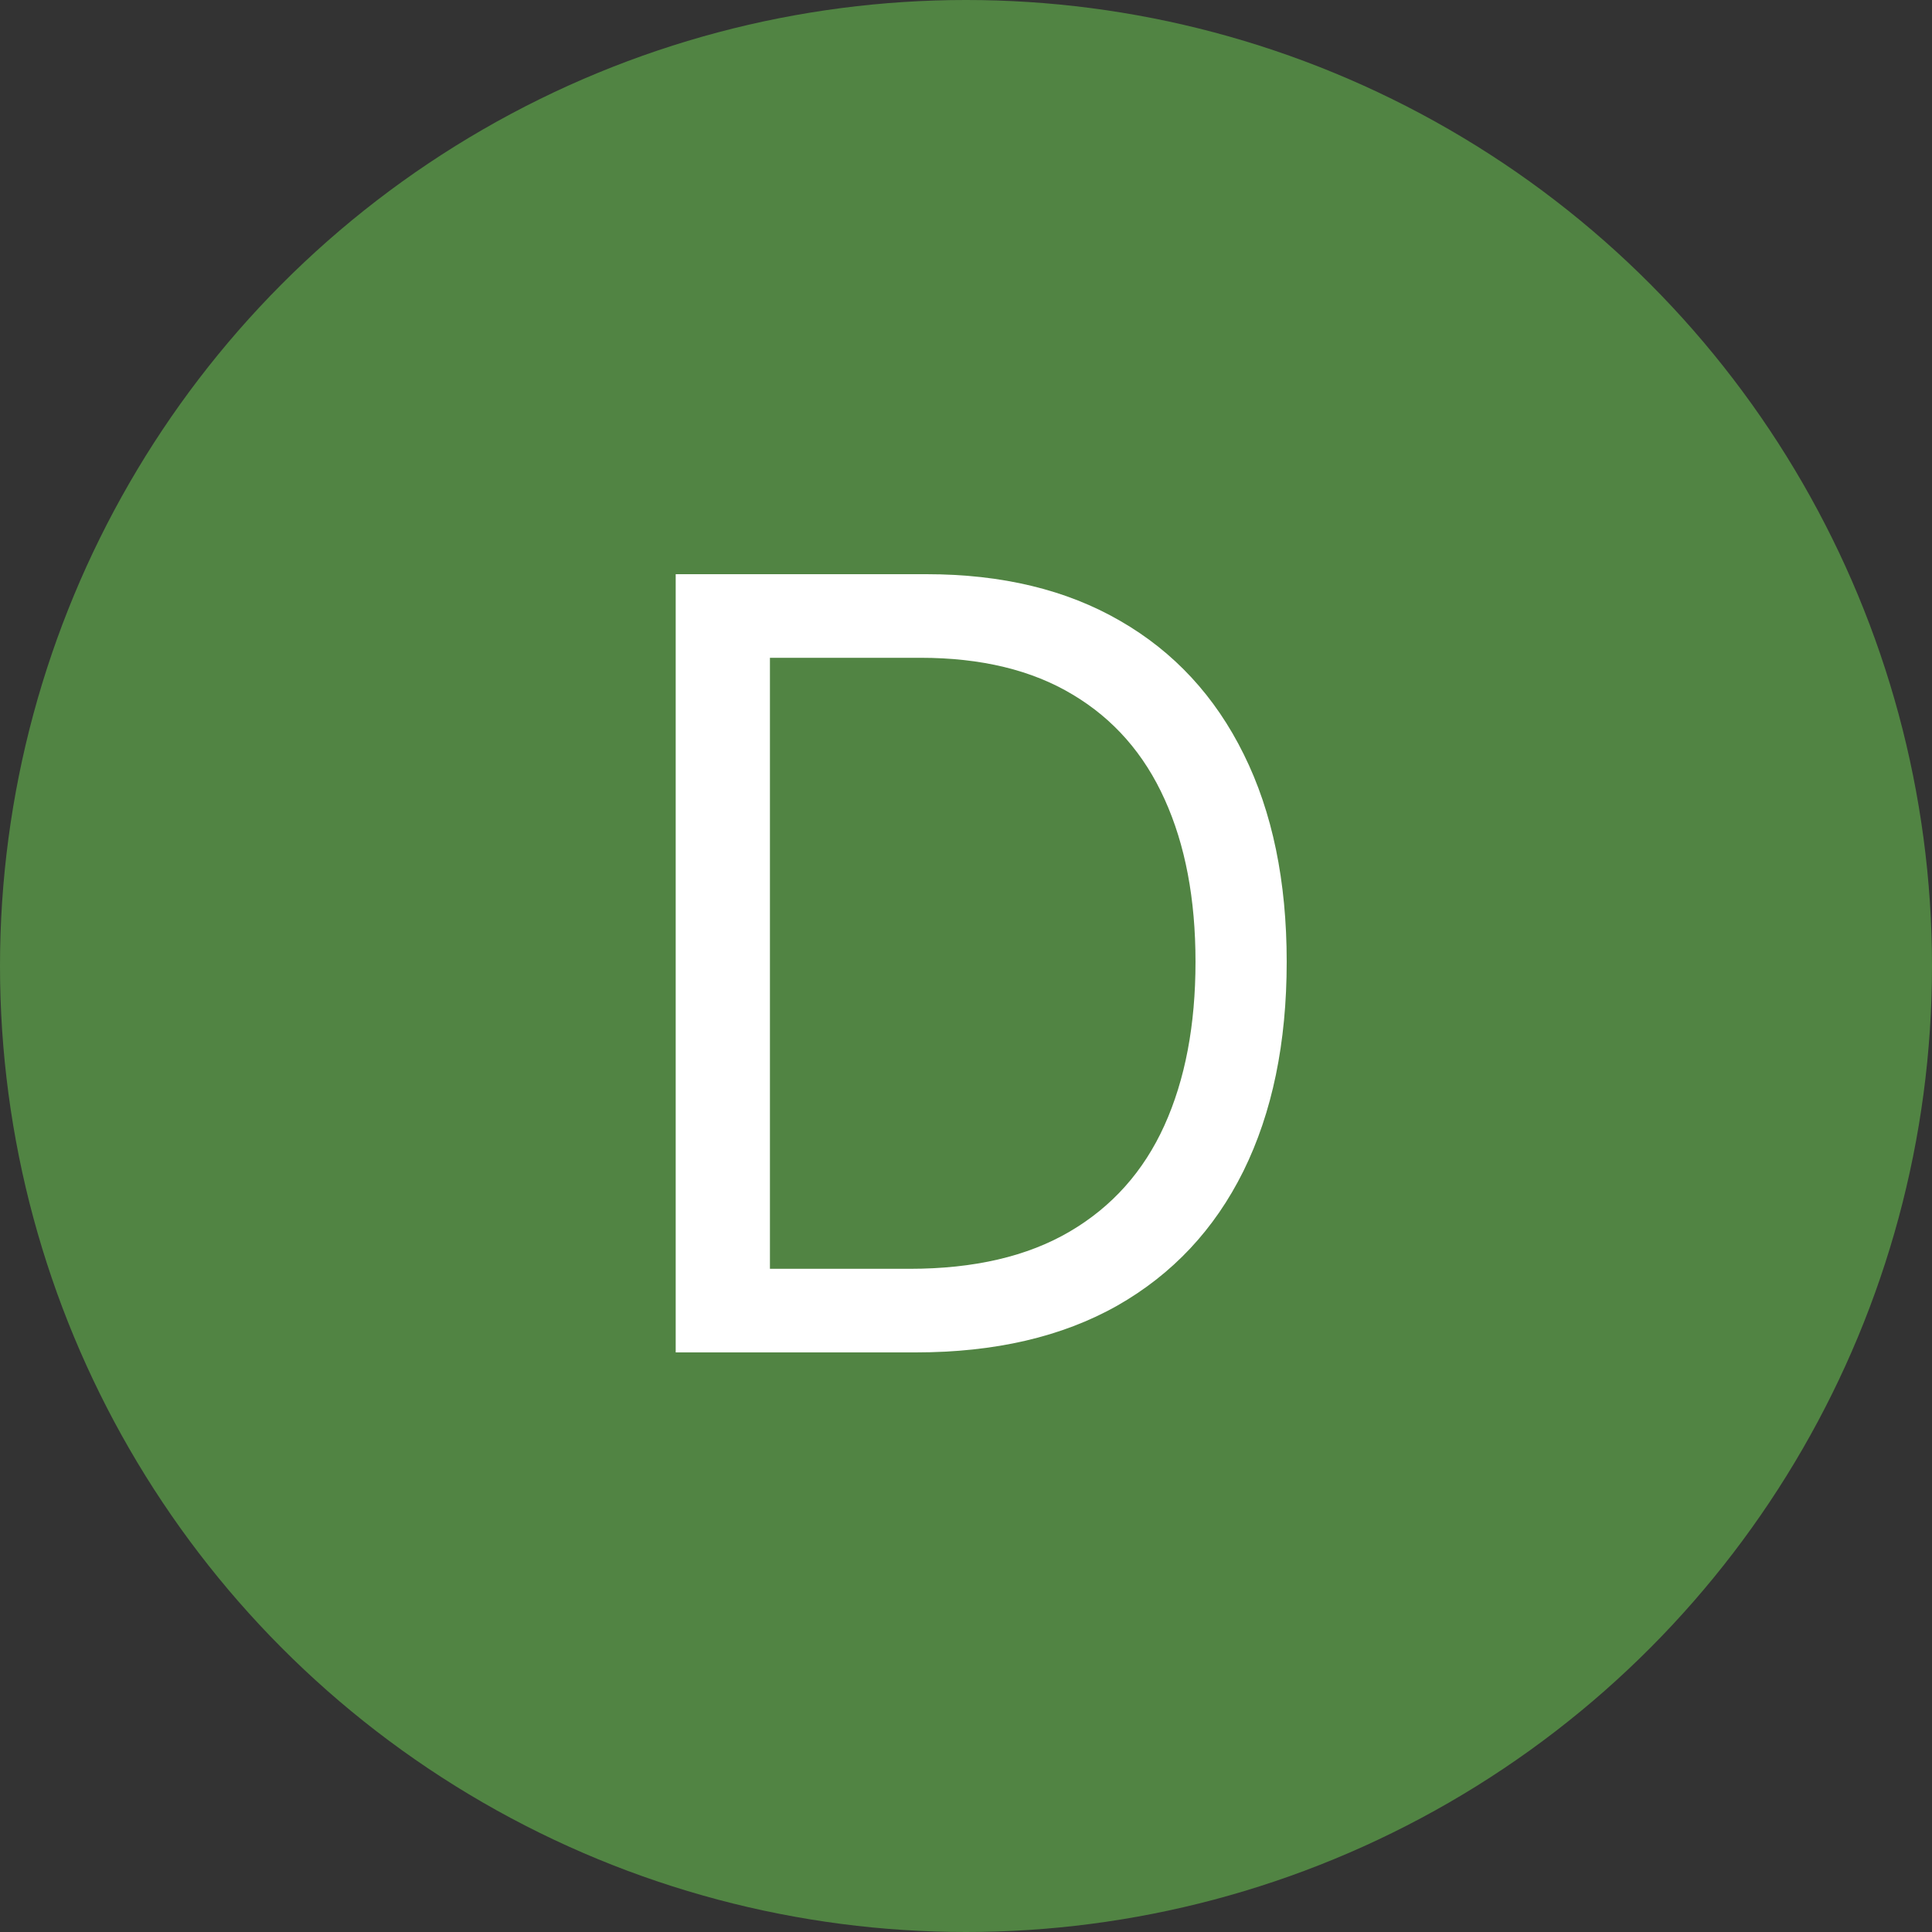 <svg xmlns="http://www.w3.org/2000/svg" fill="none" viewBox="0 0 130 130" height="130" width="130">
<rect x="0" y="0" width="130" height="130" fill="#333333" stroke="none"/>
<circle fill="#518443" r="65" cy="65" cx="65"></circle>
<path fill="white" d="M61.625 91H45.466V38.636H62.341C67.421 38.636 71.767 39.685 75.381 41.781C78.994 43.861 81.764 46.852 83.69 50.756C85.617 54.642 86.579 59.295 86.579 64.716C86.579 70.171 85.608 74.867 83.665 78.804C81.722 82.724 78.892 85.742 75.176 87.855C71.46 89.952 66.943 91 61.625 91ZM51.807 85.375H61.216C65.546 85.375 69.133 84.54 71.98 82.869C74.827 81.199 76.949 78.821 78.347 75.736C79.744 72.651 80.443 68.977 80.443 64.716C80.443 60.489 79.753 56.849 78.372 53.798C76.992 50.73 74.929 48.378 72.185 46.742C69.44 45.088 66.023 44.261 61.932 44.261H51.807V85.375Z"></path>
</svg>
